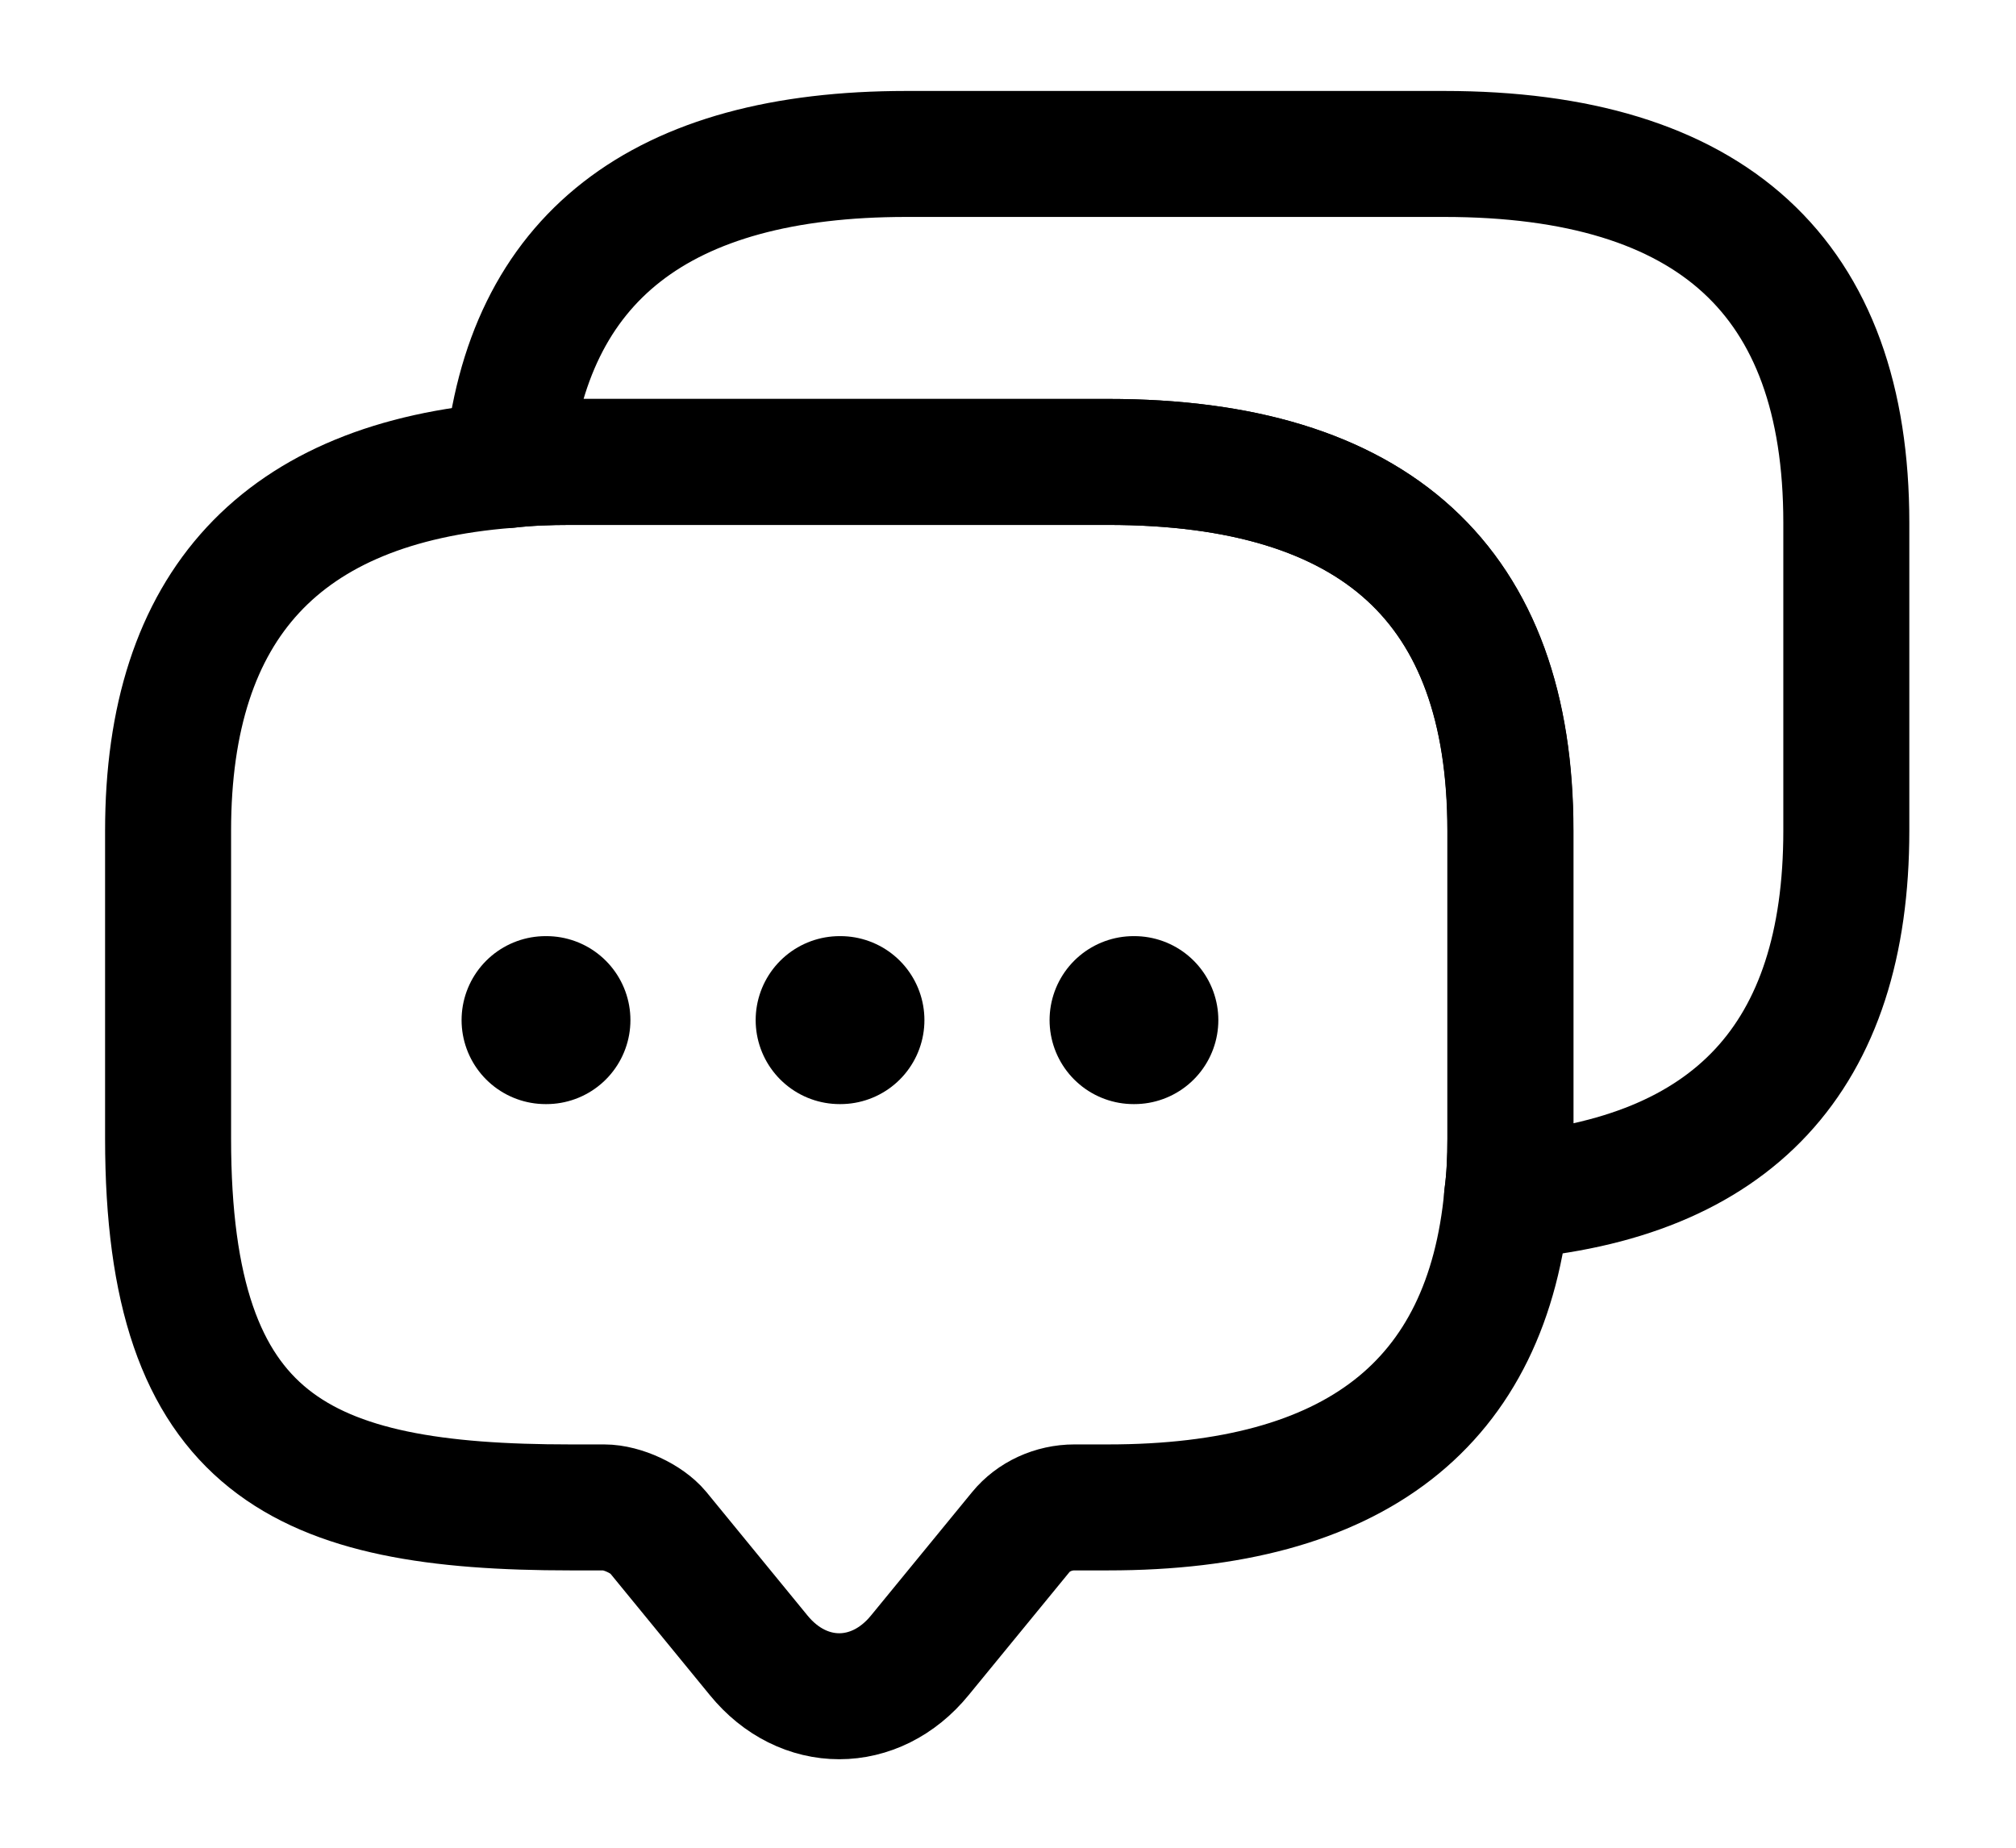 <svg width="24" height="22" viewBox="0 0 24 22" fill="none" xmlns="http://www.w3.org/2000/svg">
<path d="M17.982 9.891V13.557C17.982 13.796 17.971 14.025 17.942 14.245C17.712 16.72 16.122 17.948 13.191 17.948H12.791C12.541 17.948 12.302 18.058 12.152 18.242L10.951 19.708C10.421 20.359 9.561 20.359 9.031 19.708L7.831 18.242C7.701 18.086 7.411 17.948 7.191 17.948H6.791C3.601 17.948 2.001 17.224 2.001 13.557V9.891C2.001 7.205 3.351 5.748 6.041 5.537C6.281 5.509 6.531 5.5 6.791 5.5H13.191C16.381 5.5 17.982 6.967 17.982 9.891Z" stroke="black" stroke-width="1.5" stroke-miterlimit="10" stroke-linecap="round" stroke-linejoin="round"/>
<path d="M21.98 6.224V9.891C21.98 12.586 20.631 14.034 17.941 14.245C17.971 14.025 17.98 13.796 17.98 13.558V9.891C17.98 6.967 16.381 5.5 13.191 5.5H6.791C6.531 5.5 6.281 5.509 6.041 5.537C6.271 3.071 7.861 1.833 10.79 1.833H17.191C20.381 1.833 21.98 3.3 21.98 6.224Z" stroke="black" stroke-width="1.5" stroke-miterlimit="10" stroke-linecap="round" stroke-linejoin="round"/>
<path d="M13.495 12.146H13.504" stroke="black" stroke-width="2" stroke-linecap="round" stroke-linejoin="round"/>
<path d="M9.996 12.146H10.005" stroke="black" stroke-width="2" stroke-linecap="round" stroke-linejoin="round"/>
<path d="M6.495 12.146H6.505" stroke="black" stroke-width="2" stroke-linecap="round" stroke-linejoin="round"/>
</svg>
